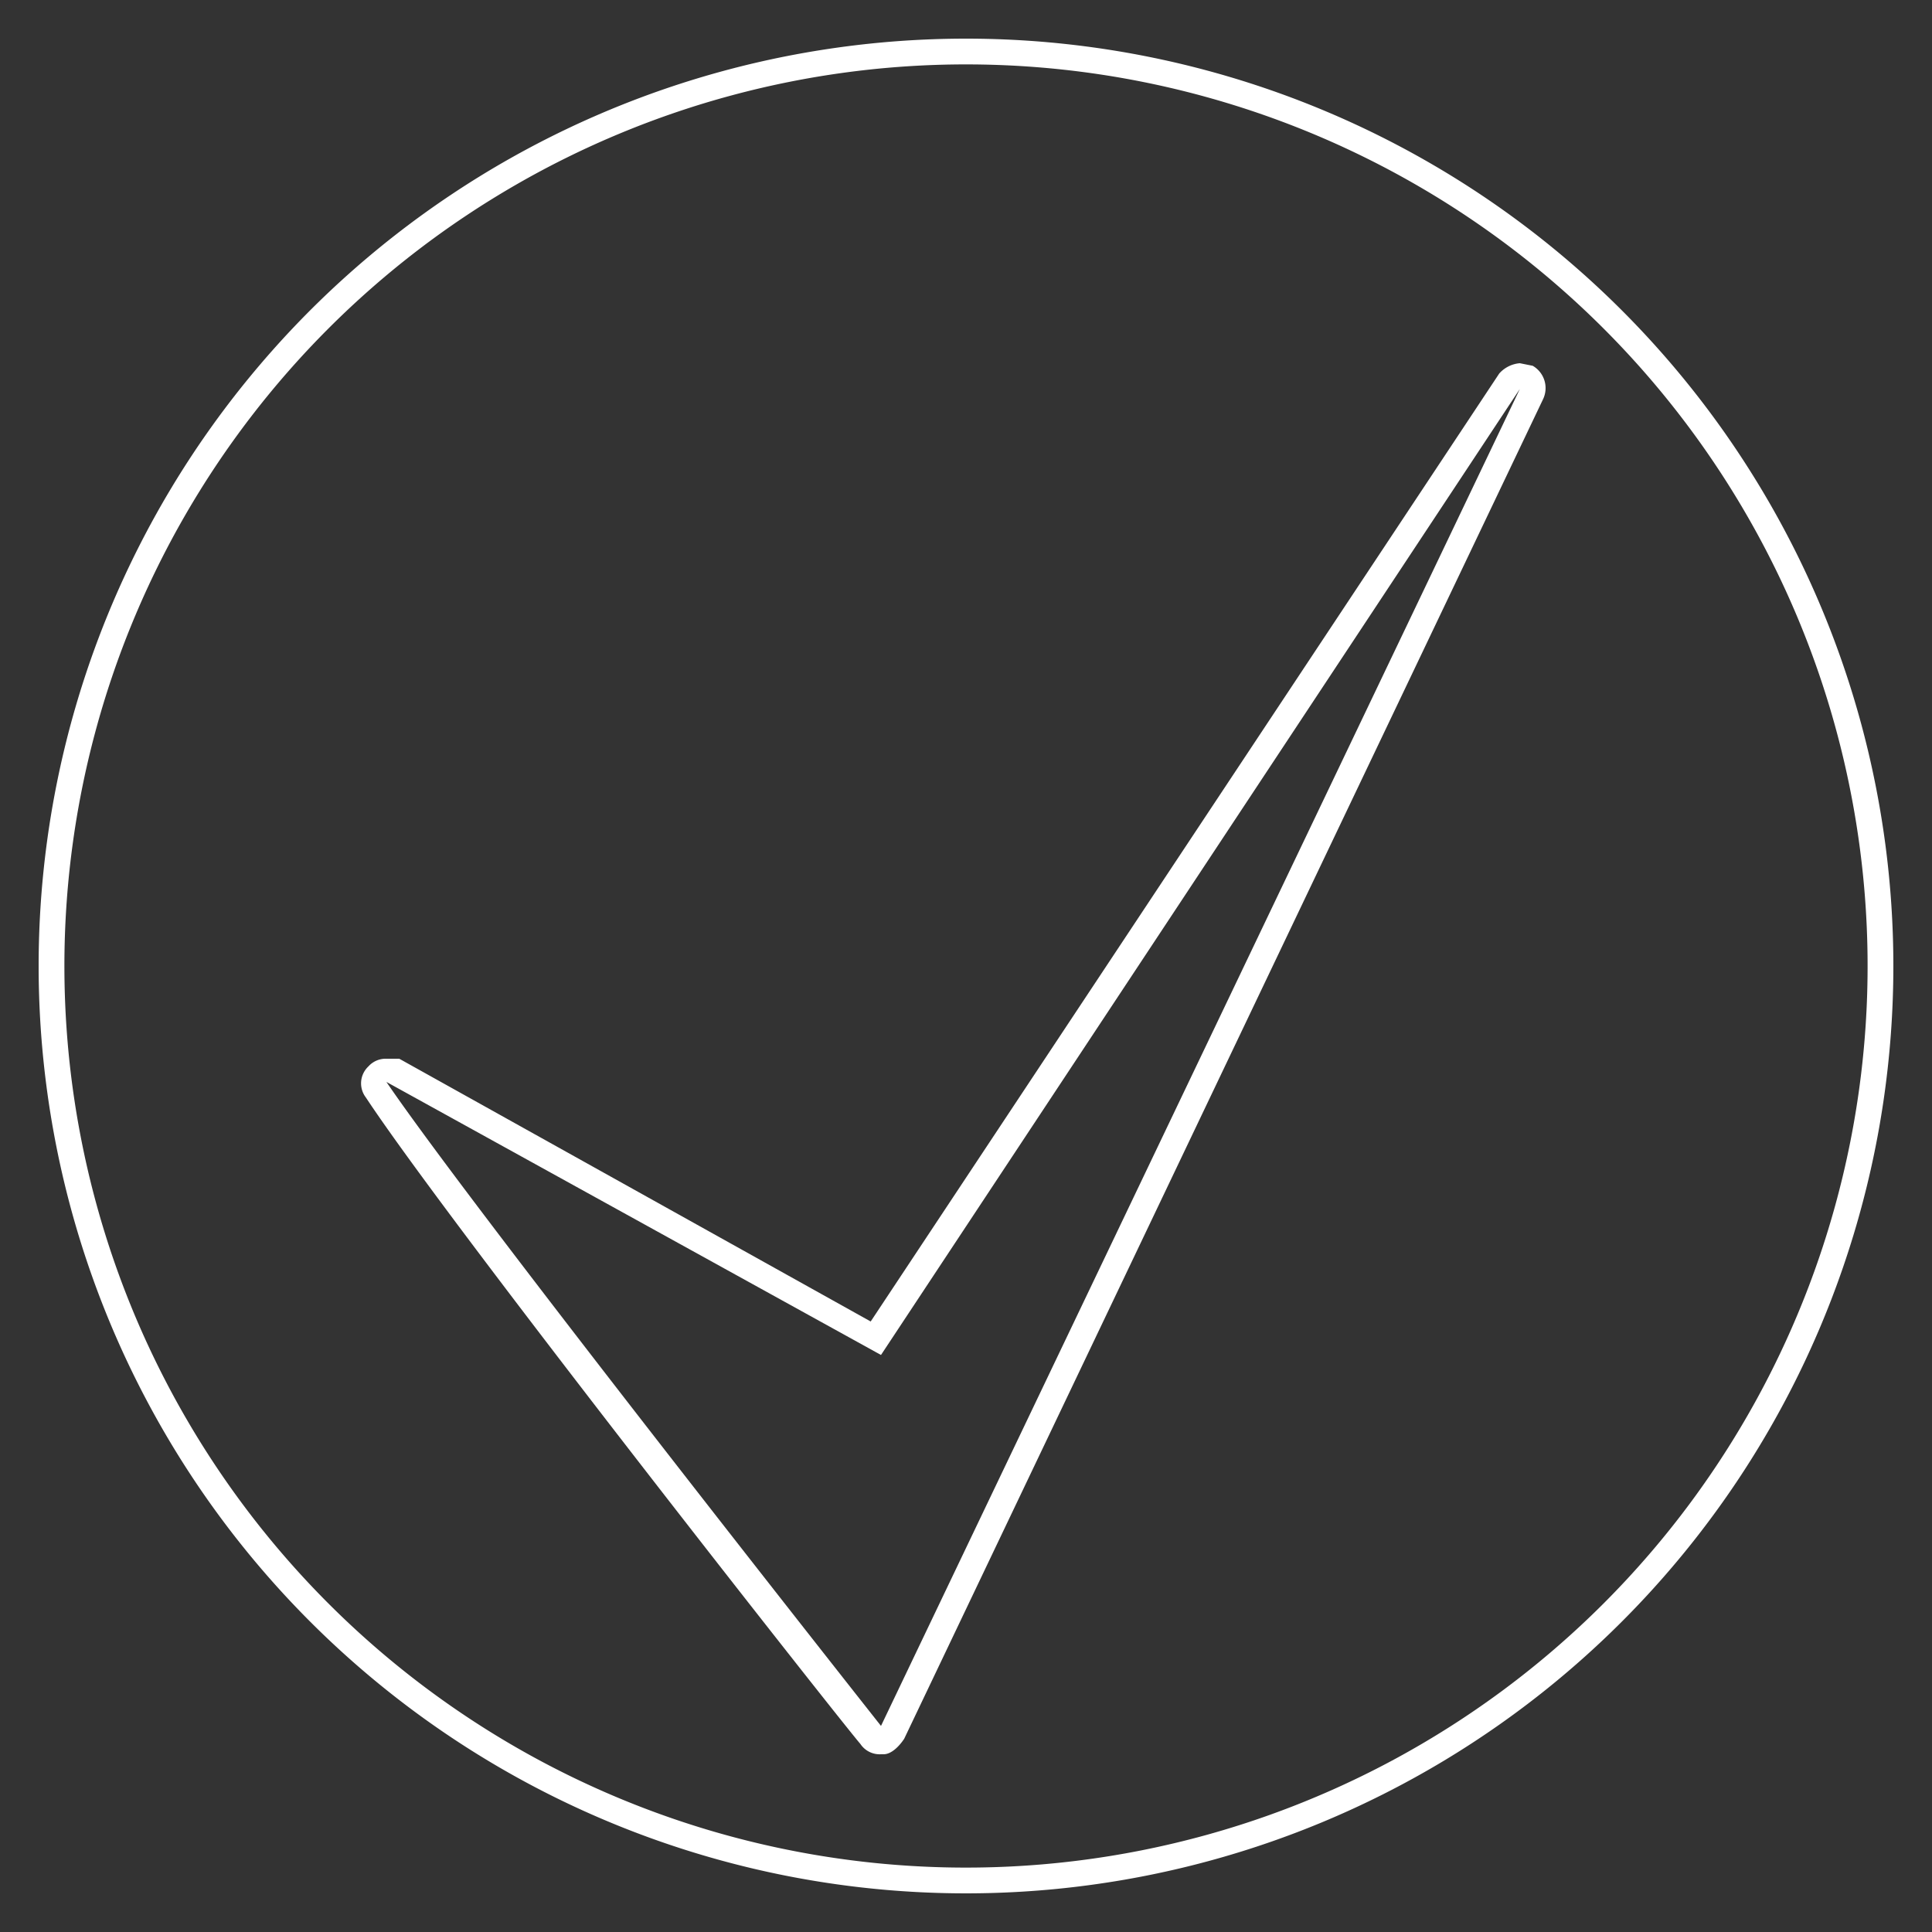 <svg id="Layer_1" data-name="Layer 1" xmlns="http://www.w3.org/2000/svg" viewBox="0 0 75 75"><rect x="0" y="0" width="75" height="75" fill="#333333" stroke="none"/><defs><style>.cls-1{fill:#fff;}</style></defs><title>White Checkmark</title><path class="cls-1" d="M37.5,2.5a35,35,0,1,1-35,35,35,35,0,0,1,35-35m0-1a36,36,0,1,0,36,36,36,36,0,0,0-36-36Z"/><path class="cls-1" d="M59,15.1,34.2,67S18.4,47,15,42L34.2,52.6,59,15.1m0-1a1.2,1.2,0,0,0-.8.4L33.8,51.3,15.5,41.1H15a.9.9,0,0,0-.7.3.9.9,0,0,0-.1,1.2c3.3,5,18.5,24.3,19.2,25.1a.9.9,0,0,0,.8.4h.1c.3,0,.6-.3.8-.6L59.9,15.5a1,1,0,0,0-.4-1.3Z"/></svg>
